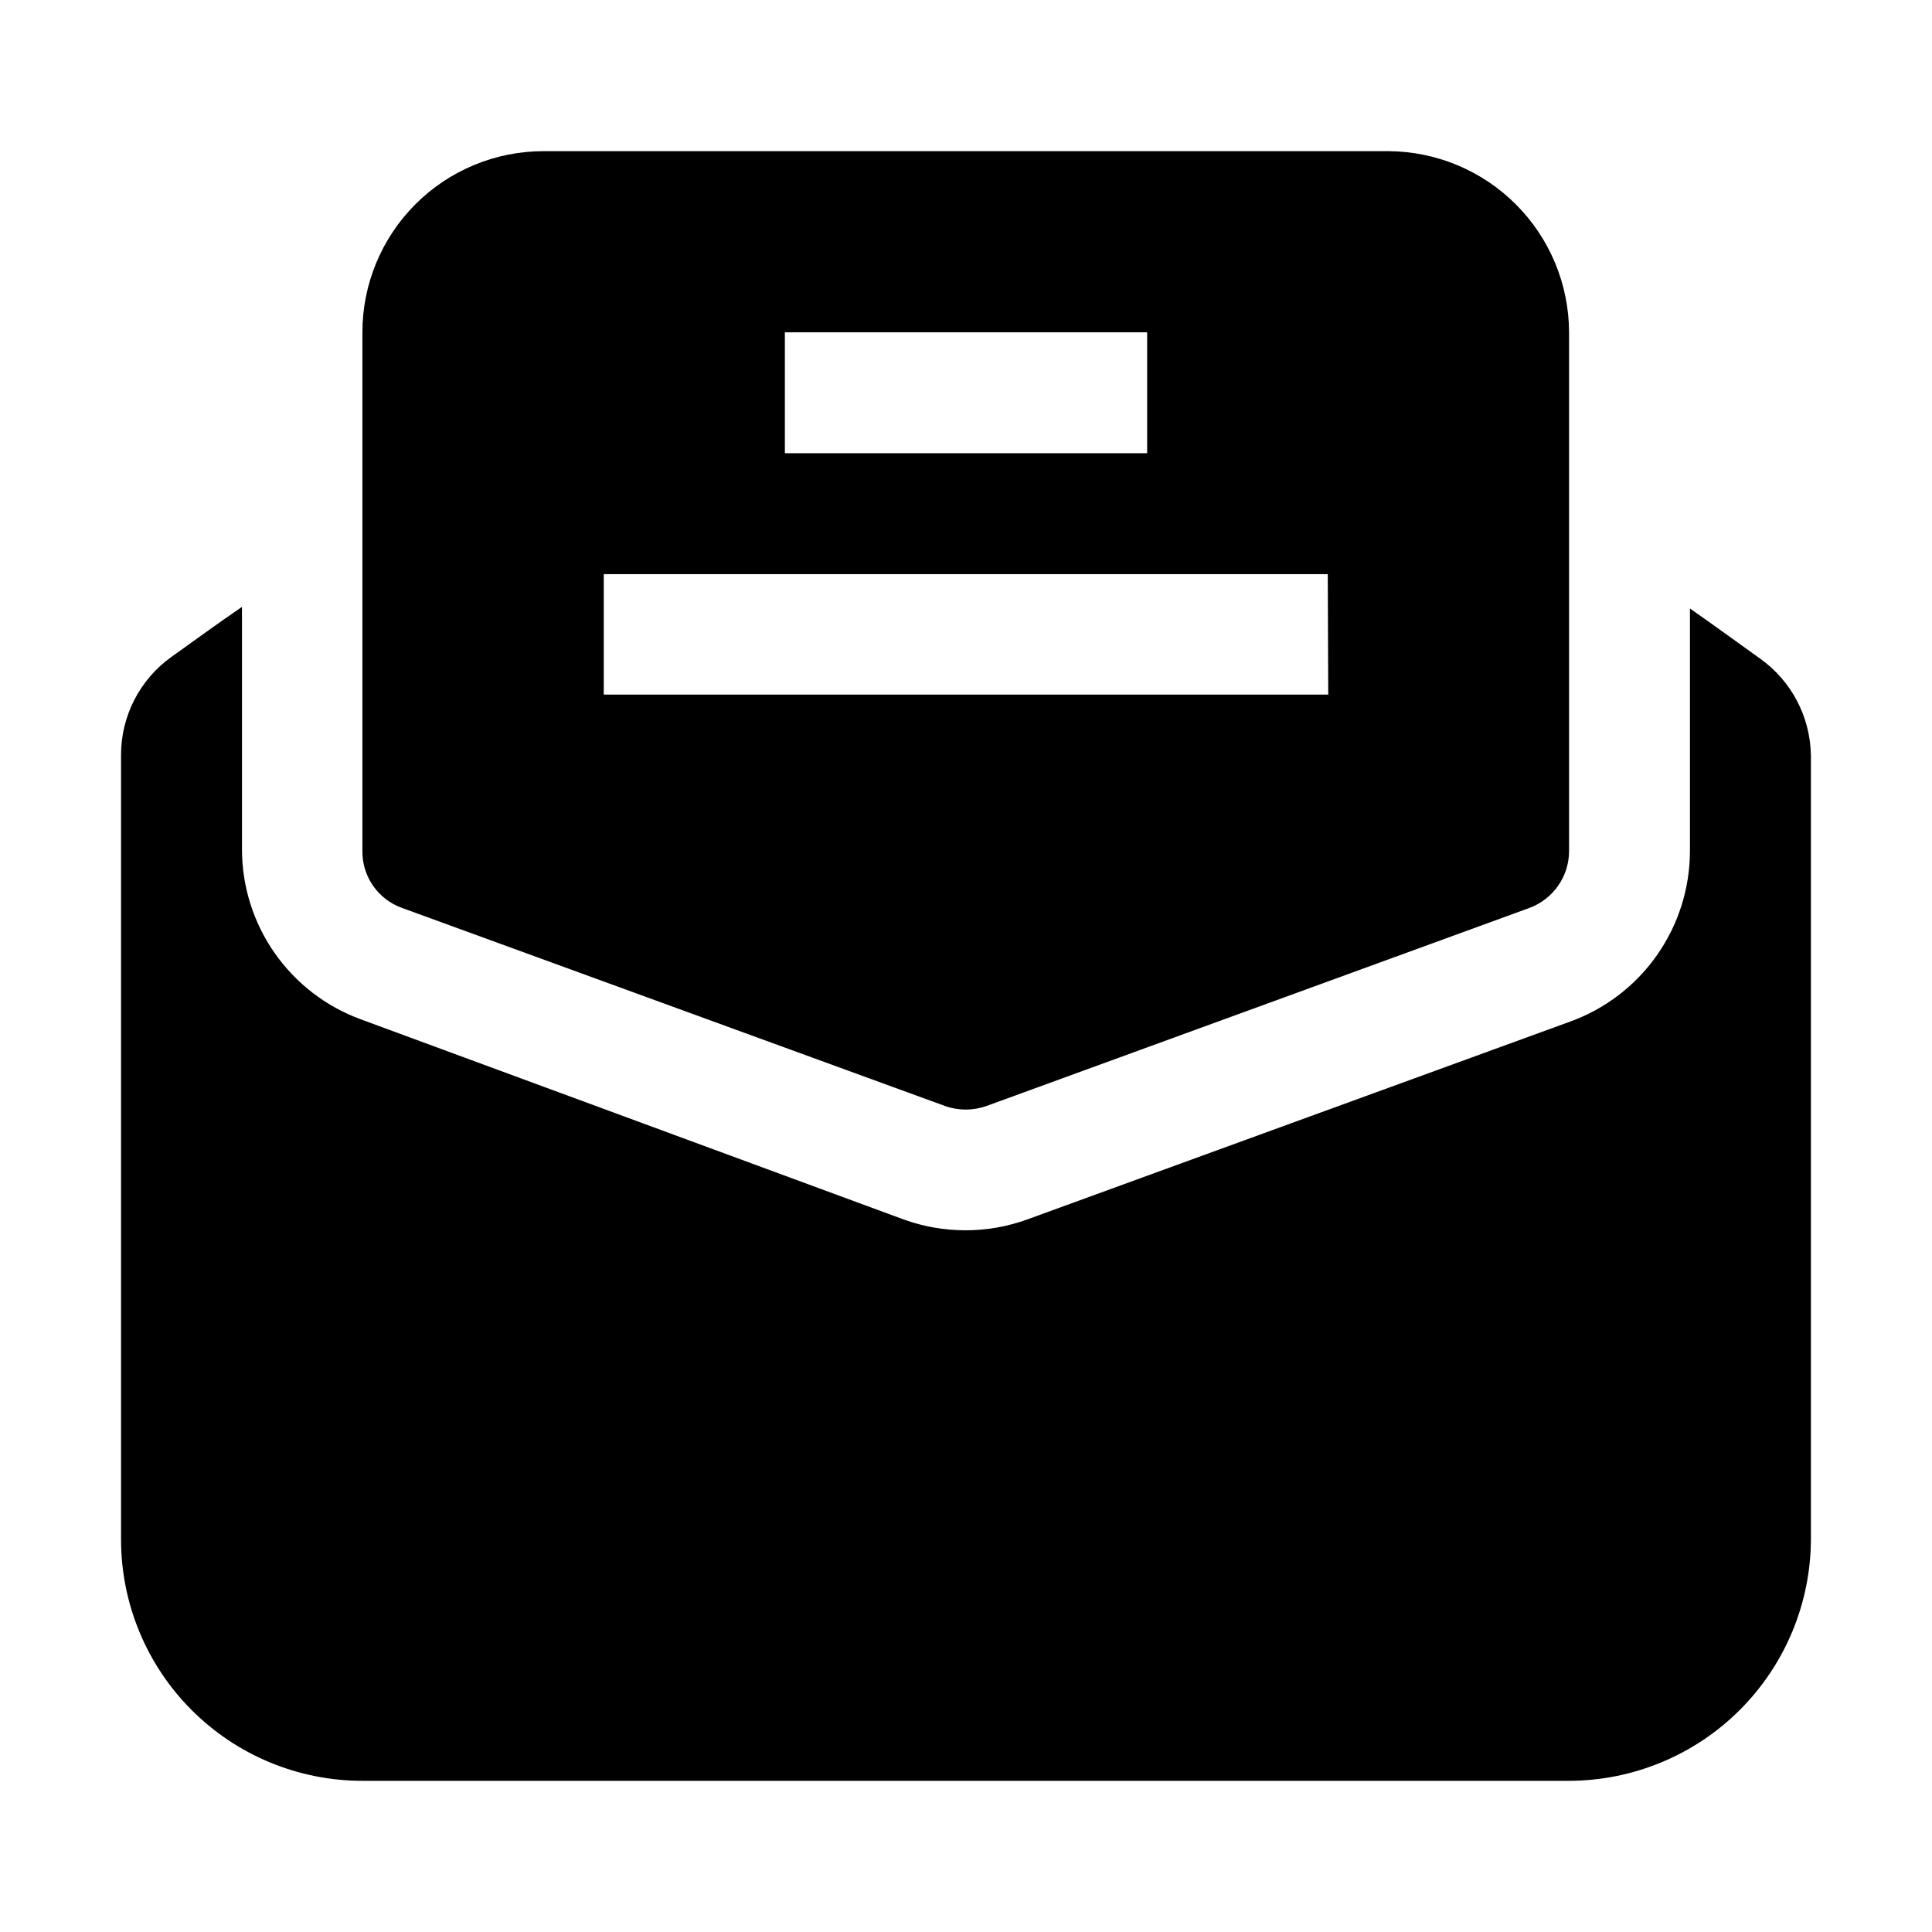 <?xml version="1.0" encoding="UTF-8"?>
<!-- The Best Svg Icon site in the world: iconSvg.co, Visit us! https://iconsvg.co -->
<svg fill="#000000" width="800px" height="800px" version="1.1" viewBox="144 144 512 512" xmlns="http://www.w3.org/2000/svg">
 <g fill-rule="evenodd">
  <path d="m623.91 344.02v207.96c-0.074 16.941-6.836 33.164-18.812 45.145-11.98 11.977-28.203 18.738-45.145 18.812h-319.92c-16.961 0-33.23-6.738-45.223-18.734-11.996-11.992-18.734-28.262-18.734-45.223v-207.96c0.008-10.266 4.957-19.902 13.297-25.891 5.879-4.199 12.594-9.098 18.754-13.297v64.238c0 9.832 3.019 19.426 8.652 27.484 5.633 8.059 13.602 14.195 22.836 17.578l143.86 53.039c10.582 3.828 22.168 3.828 32.746 0l144-52.48h0.004c9.246-3.375 17.234-9.504 22.891-17.562s8.703-17.656 8.738-27.5v-64.375c6.019 4.199 12.734 9.098 18.613 13.297 8.254 5.887 13.238 15.332 13.434 25.469z"/>
  <path d="m511.96 184.06h-223.92c-12.73 0-24.938 5.059-33.941 14.062-9 9-14.059 21.211-14.059 33.941v137.57c-0.016 3.277 0.984 6.477 2.863 9.16 1.883 2.68 4.547 4.715 7.633 5.816l143.87 52.48c3.57 1.281 7.481 1.281 11.055 0l143.86-52.48c3.062-1.137 5.707-3.18 7.582-5.852 1.875-2.676 2.891-5.859 2.914-9.125v-137.57c-0.035-12.695-5.086-24.863-14.051-33.852-8.961-8.992-21.113-14.078-33.809-14.152zm-159.96 48.004h96.004v32.047h-96.004zm144 96.004h-192v-31.91h191.87z"/>
 </g>
</svg>